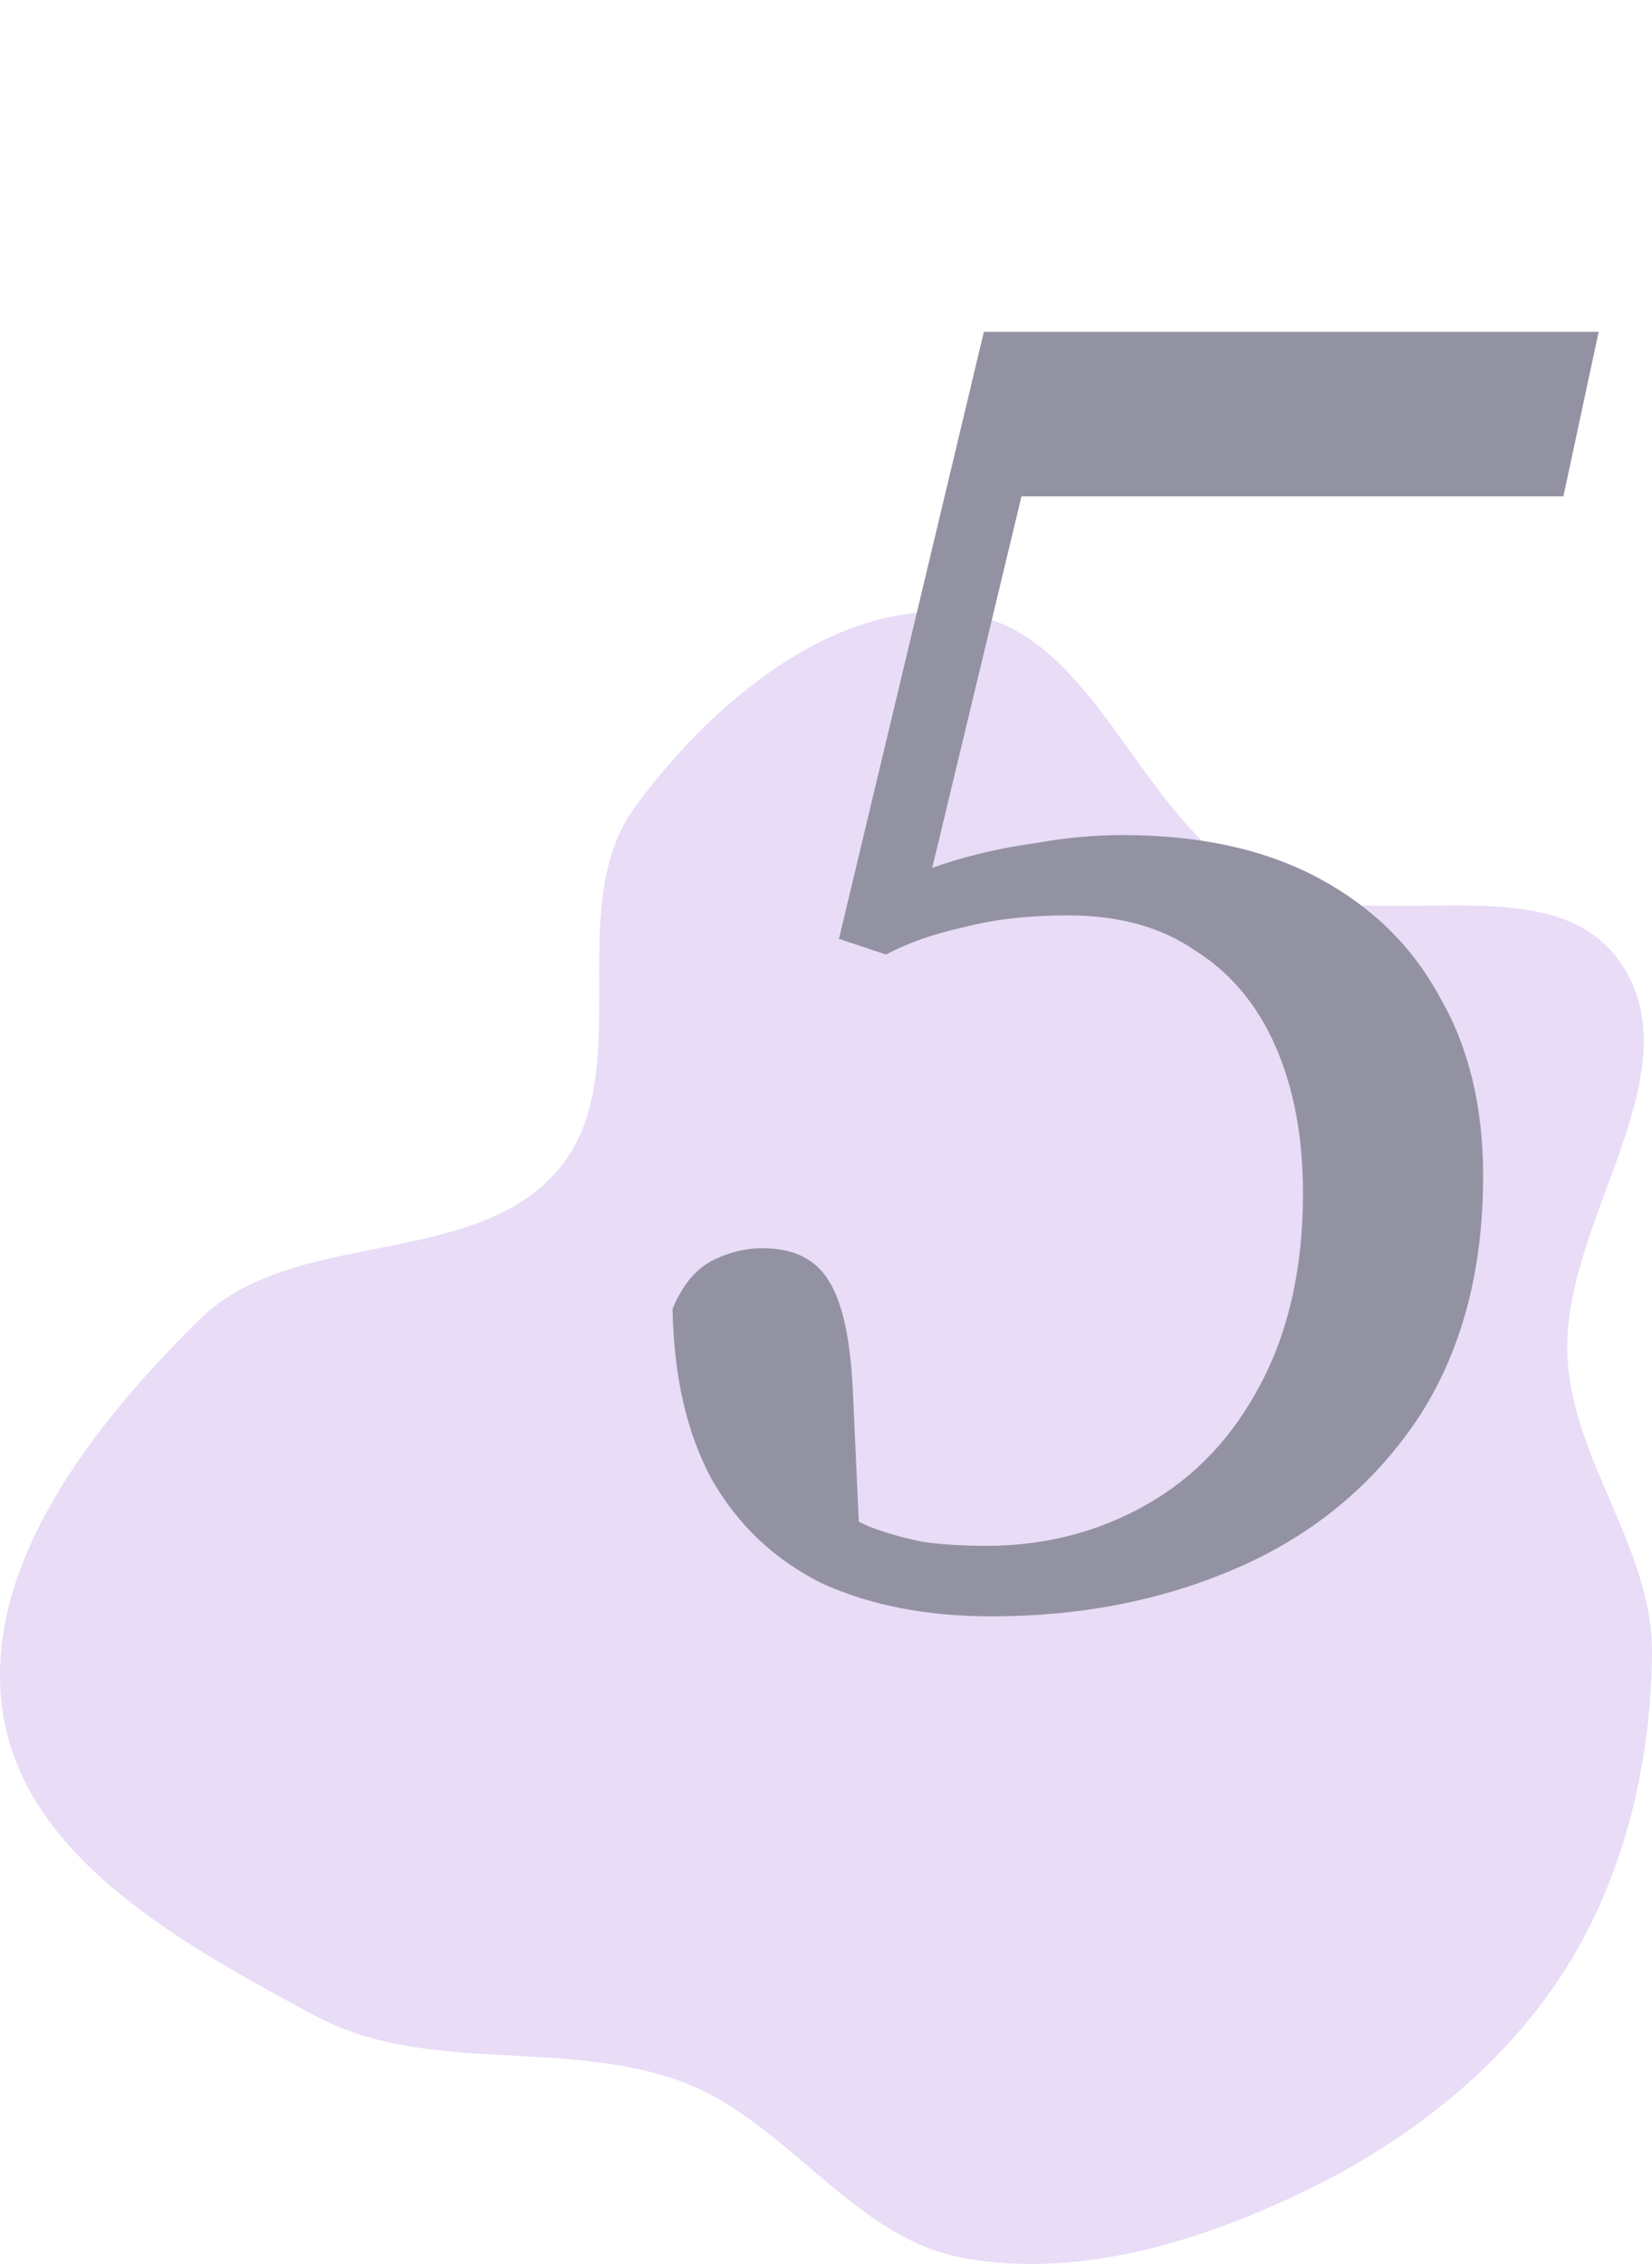 <?xml version="1.0" encoding="UTF-8"?> <svg xmlns="http://www.w3.org/2000/svg" width="27" height="37" viewBox="0 0 27 37" fill="none"> <path fill-rule="evenodd" clip-rule="evenodd" d="M15.733 10.024C17.9 10.281 18.59 13.378 20.519 14.406C22.351 15.382 25.361 14.023 26.506 15.764C27.701 17.58 25.521 19.979 25.617 22.156C25.691 23.864 27.018 25.316 27 27.026C26.98 28.876 26.523 30.755 25.511 32.298C24.47 33.883 22.902 35.068 21.194 35.872C19.495 36.672 17.578 37.239 15.733 36.9C13.941 36.57 12.861 34.663 11.153 34.025C9.223 33.303 6.966 33.923 5.151 32.944C3.054 31.814 0.446 30.407 0.054 28.041C-0.345 25.629 1.532 23.269 3.267 21.561C4.799 20.054 7.732 20.755 9.125 19.116C10.442 17.566 9.175 14.847 10.371 13.2C11.612 11.493 13.648 9.776 15.733 10.024Z" fill="#D2BAF0" fill-opacity="0.5"></path> <path d="M16.208 26.416C15.141 26.416 14.213 26.235 13.424 25.872C12.656 25.488 12.059 24.923 11.632 24.176C11.227 23.429 11.013 22.501 10.992 21.392C11.141 21.029 11.344 20.773 11.6 20.624C11.877 20.475 12.165 20.4 12.464 20.4C12.976 20.4 13.339 20.581 13.552 20.944C13.765 21.285 13.893 21.861 13.936 22.672L14.064 25.488L13.36 24.432C13.637 24.645 13.915 24.816 14.192 24.944C14.469 25.051 14.768 25.136 15.088 25.2C15.408 25.243 15.749 25.264 16.112 25.264C17.072 25.264 17.947 25.04 18.736 24.592C19.525 24.144 20.144 23.493 20.592 22.64C21.061 21.765 21.296 20.72 21.296 19.504C21.296 18.587 21.147 17.787 20.848 17.104C20.549 16.421 20.112 15.899 19.536 15.536C18.981 15.152 18.288 14.96 17.456 14.96C16.816 14.96 16.251 15.024 15.76 15.152C15.269 15.259 14.843 15.408 14.48 15.6L13.712 15.344L16.08 5.424H26.128L25.552 8.112H16.112L17.072 6.544L15.088 14.8L14.416 14.544C14.779 14.352 15.173 14.192 15.6 14.064C16.027 13.936 16.475 13.84 16.944 13.776C17.413 13.691 17.883 13.648 18.352 13.648C19.611 13.648 20.677 13.883 21.552 14.352C22.427 14.821 23.088 15.472 23.536 16.304C24.005 17.115 24.24 18.085 24.24 19.216C24.24 20.795 23.877 22.128 23.152 23.216C22.427 24.283 21.456 25.083 20.24 25.616C19.024 26.149 17.68 26.416 16.208 26.416Z" fill="#9392A3"></path> </svg> 